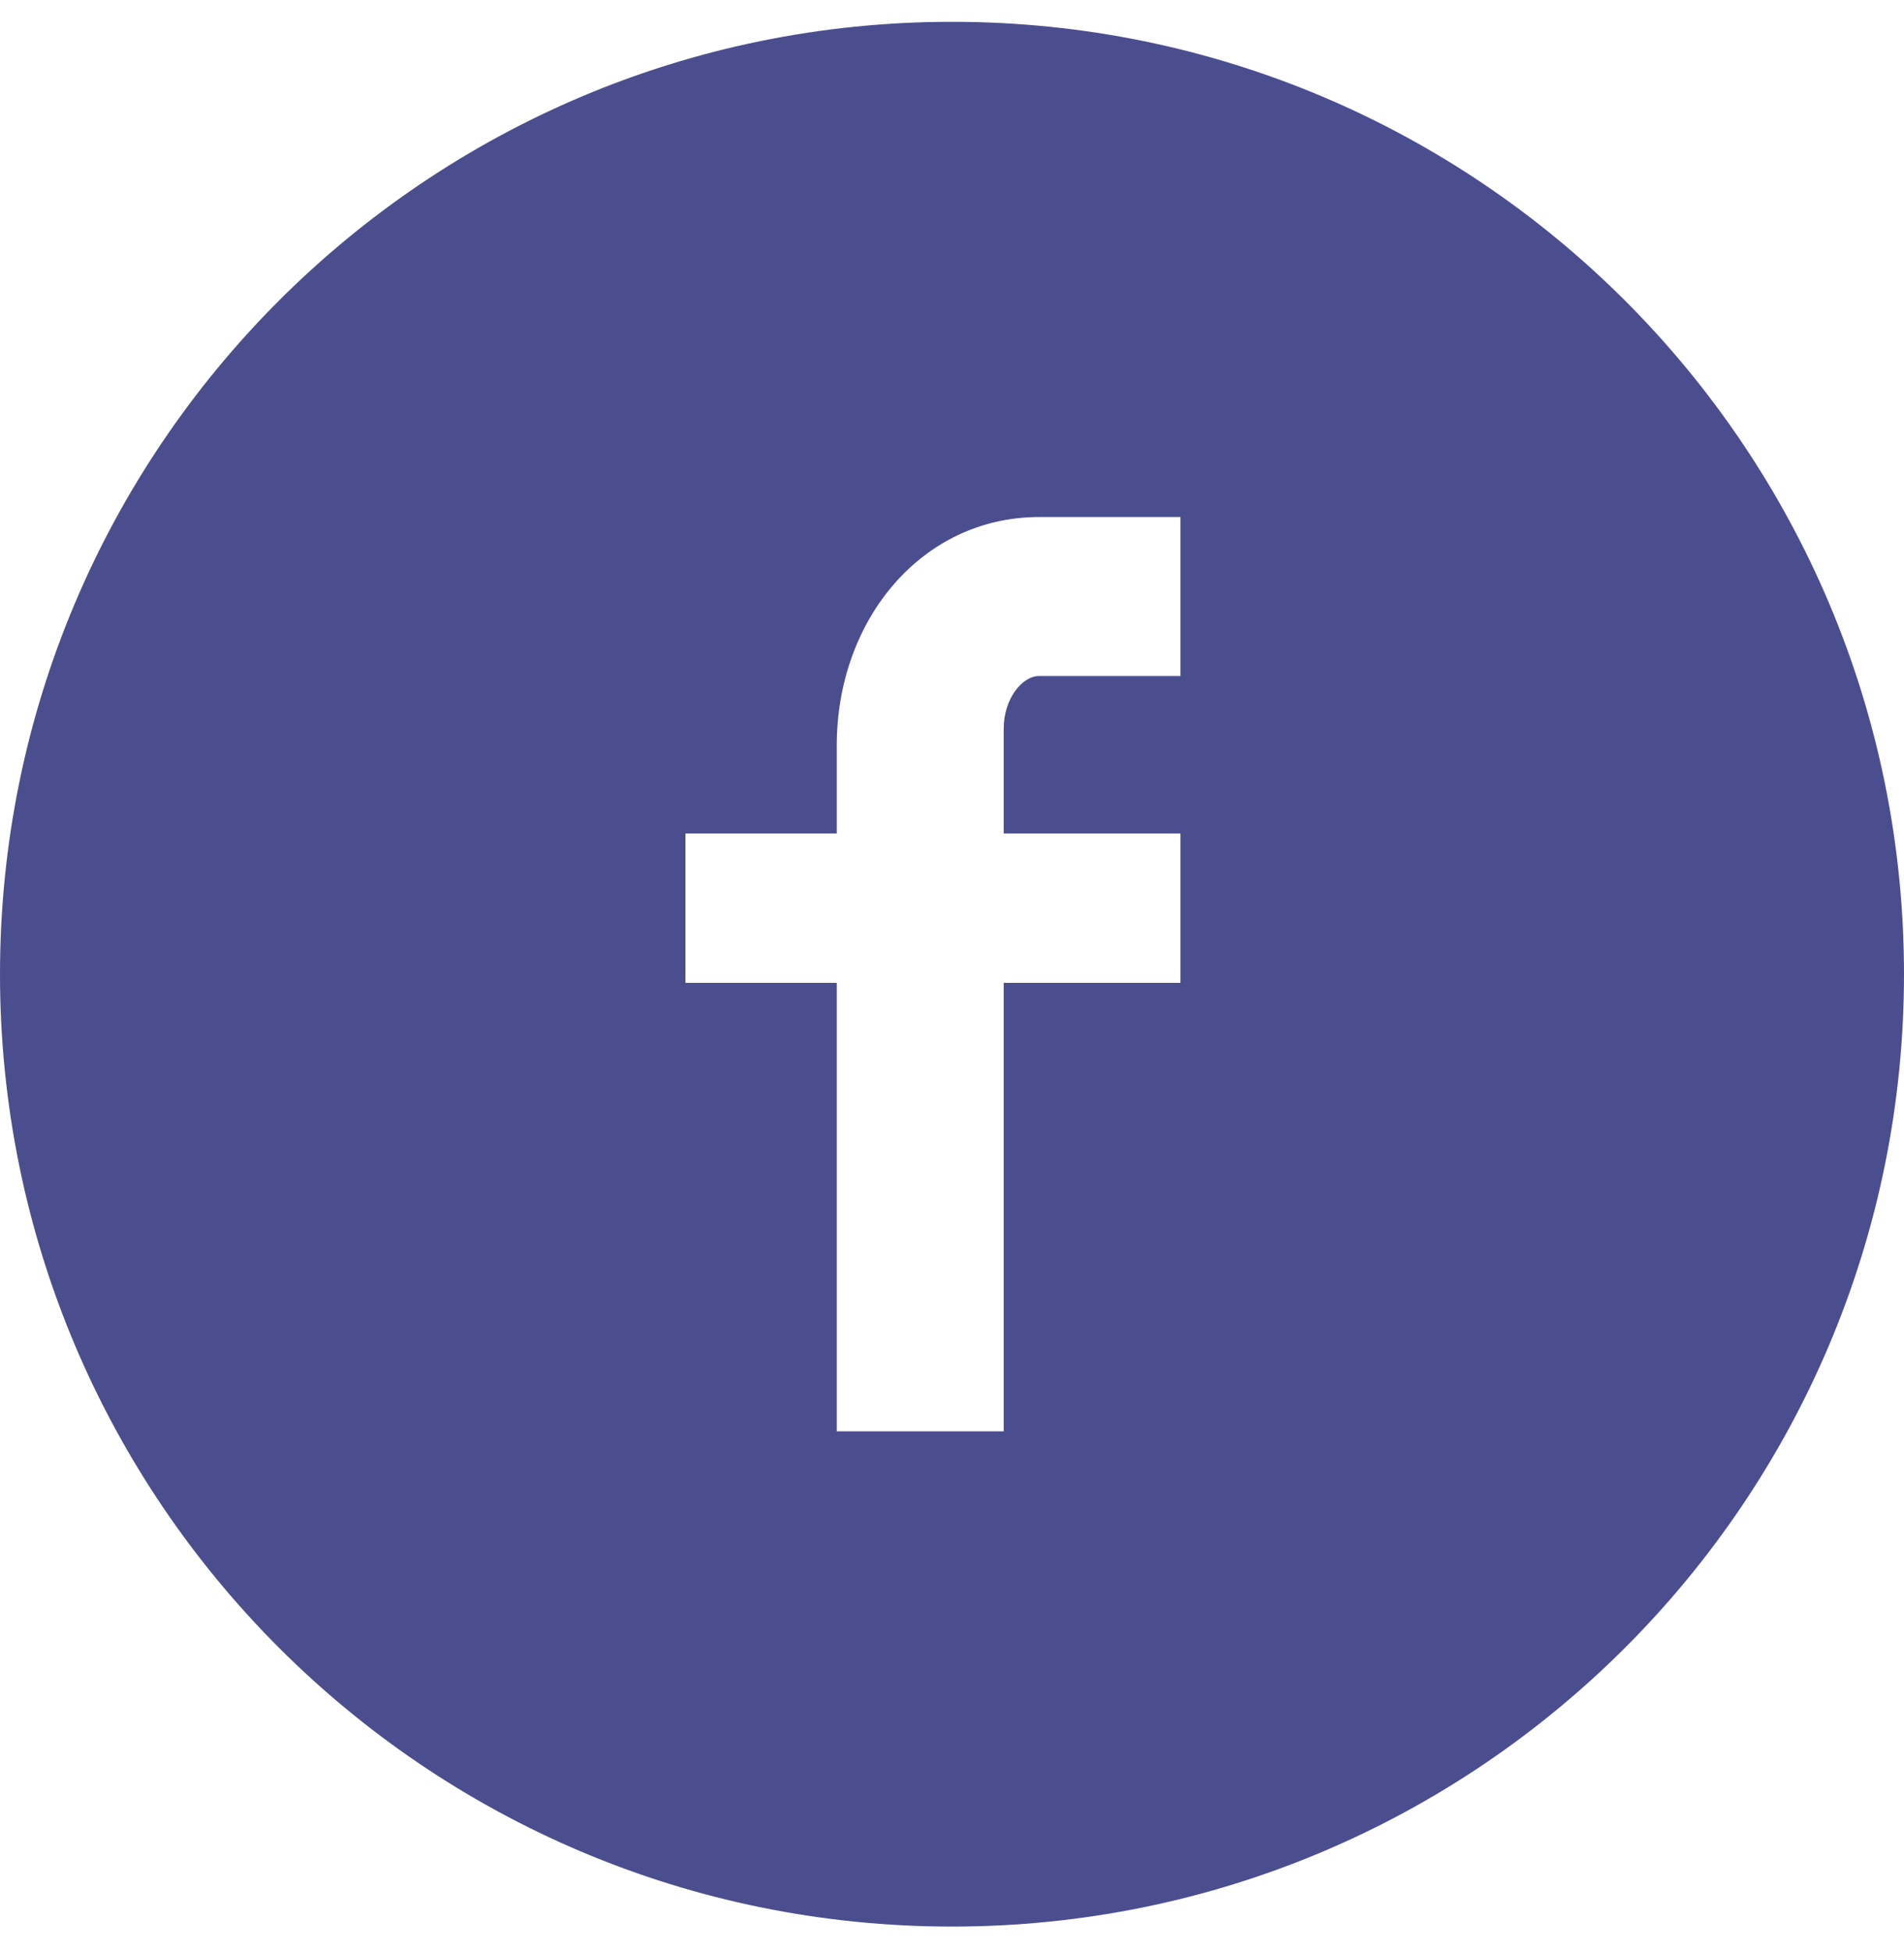 <?xml version="1.0" encoding="UTF-8"?>
<svg width="40px" height="41px" viewBox="0 0 40 41" version="1.1" xmlns="http://www.w3.org/2000/svg" xmlns:xlink="http://www.w3.org/1999/xlink">
    <title>4110B9C9-CCCB-4FBB-BEF3-A06FC80B76F0</title>
    <g id="Page-1" stroke="none" stroke-width="1" fill="none" fill-rule="evenodd">
        <g id="Icons" transform="translate(-313, -413)" fill="#4B4E8E">
            <path d="M333,413.458 C321.954,413.458 313,422.412 313,433.458 C313,444.504 321.954,453.458 333,453.458 C344.046,453.458 353,444.504 353,433.458 C353,422.412 344.046,413.458 333,413.458 L333,413.458 Z M337.8,427.196 L334.829,427.196 C334.478,427.196 334.086,427.669 334.086,428.303 L334.086,430.503 L337.8,430.503 L337.8,433.64 L334.086,433.64 L334.086,443.058 L330.579,443.058 L330.579,433.64 L327.4,433.64 L327.4,430.503 L330.579,430.503 L330.579,428.657 C330.579,426.011 332.371,423.858 334.829,423.858 L337.8,423.858 L337.8,427.196 L337.8,427.196 Z" id="C-Facebook"></path>
        </g>
    </g>
</svg>